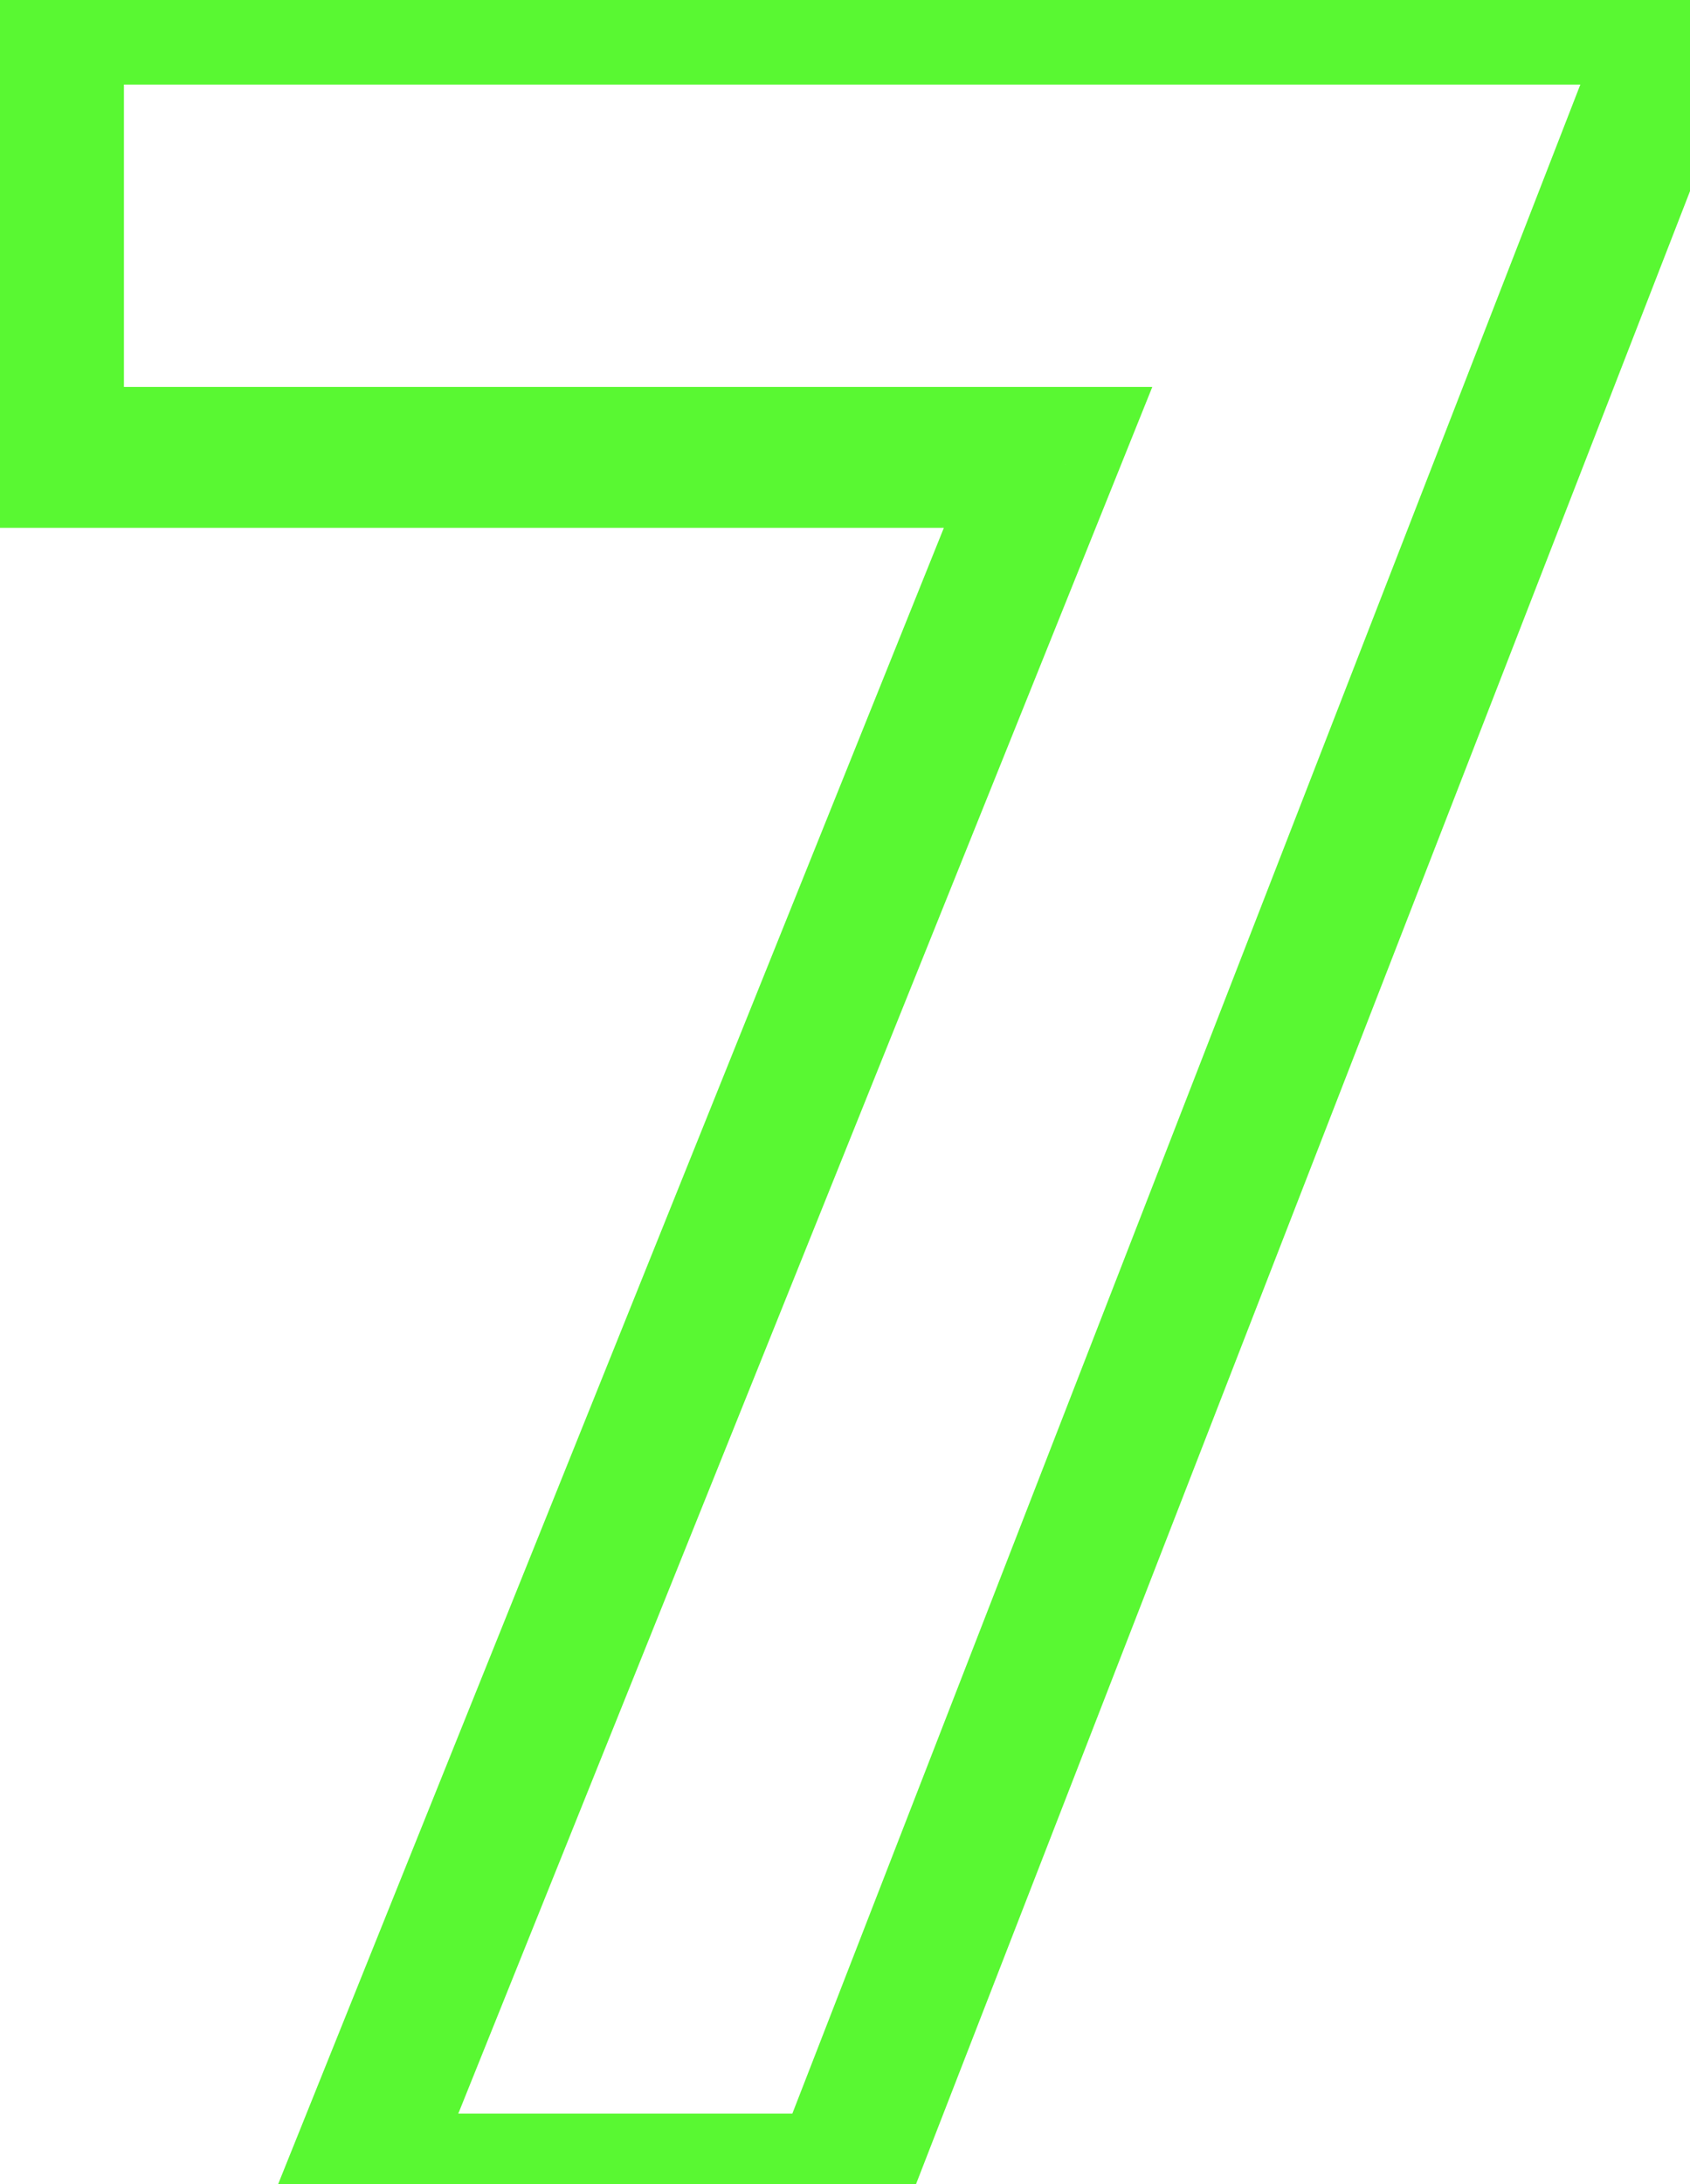 <?xml version="1.0" encoding="UTF-8"?> <svg xmlns="http://www.w3.org/2000/svg" width="24" height="31" viewBox="0 0 24 31" fill="none"> <path d="M5.028 31L4.1 30.627L3.548 32H5.028V31ZM14.884 6.492L15.812 6.865L16.364 5.492H14.884V6.492ZM0.76 6.492H-0.24V7.492H0.76V6.492ZM0.76 0.2V-0.8H-0.24V0.2H0.76ZM23.904 0.2L24.836 0.562L25.365 -0.8H23.904V0.2ZM11.936 31V32H12.62L12.868 31.362L11.936 31ZM5.956 31.373L15.812 6.865L13.956 6.119L4.1 30.627L5.956 31.373ZM14.884 5.492H0.76V7.492H14.884V5.492ZM1.76 6.492V0.2H-0.24V6.492H1.76ZM0.76 1.2H23.904V-0.8H0.76V1.2ZM22.972 -0.162L11.004 30.638L12.868 31.362L24.836 0.562L22.972 -0.162ZM11.936 30H5.028V32H11.936V30Z" fill="#59F832"></path> </svg> 